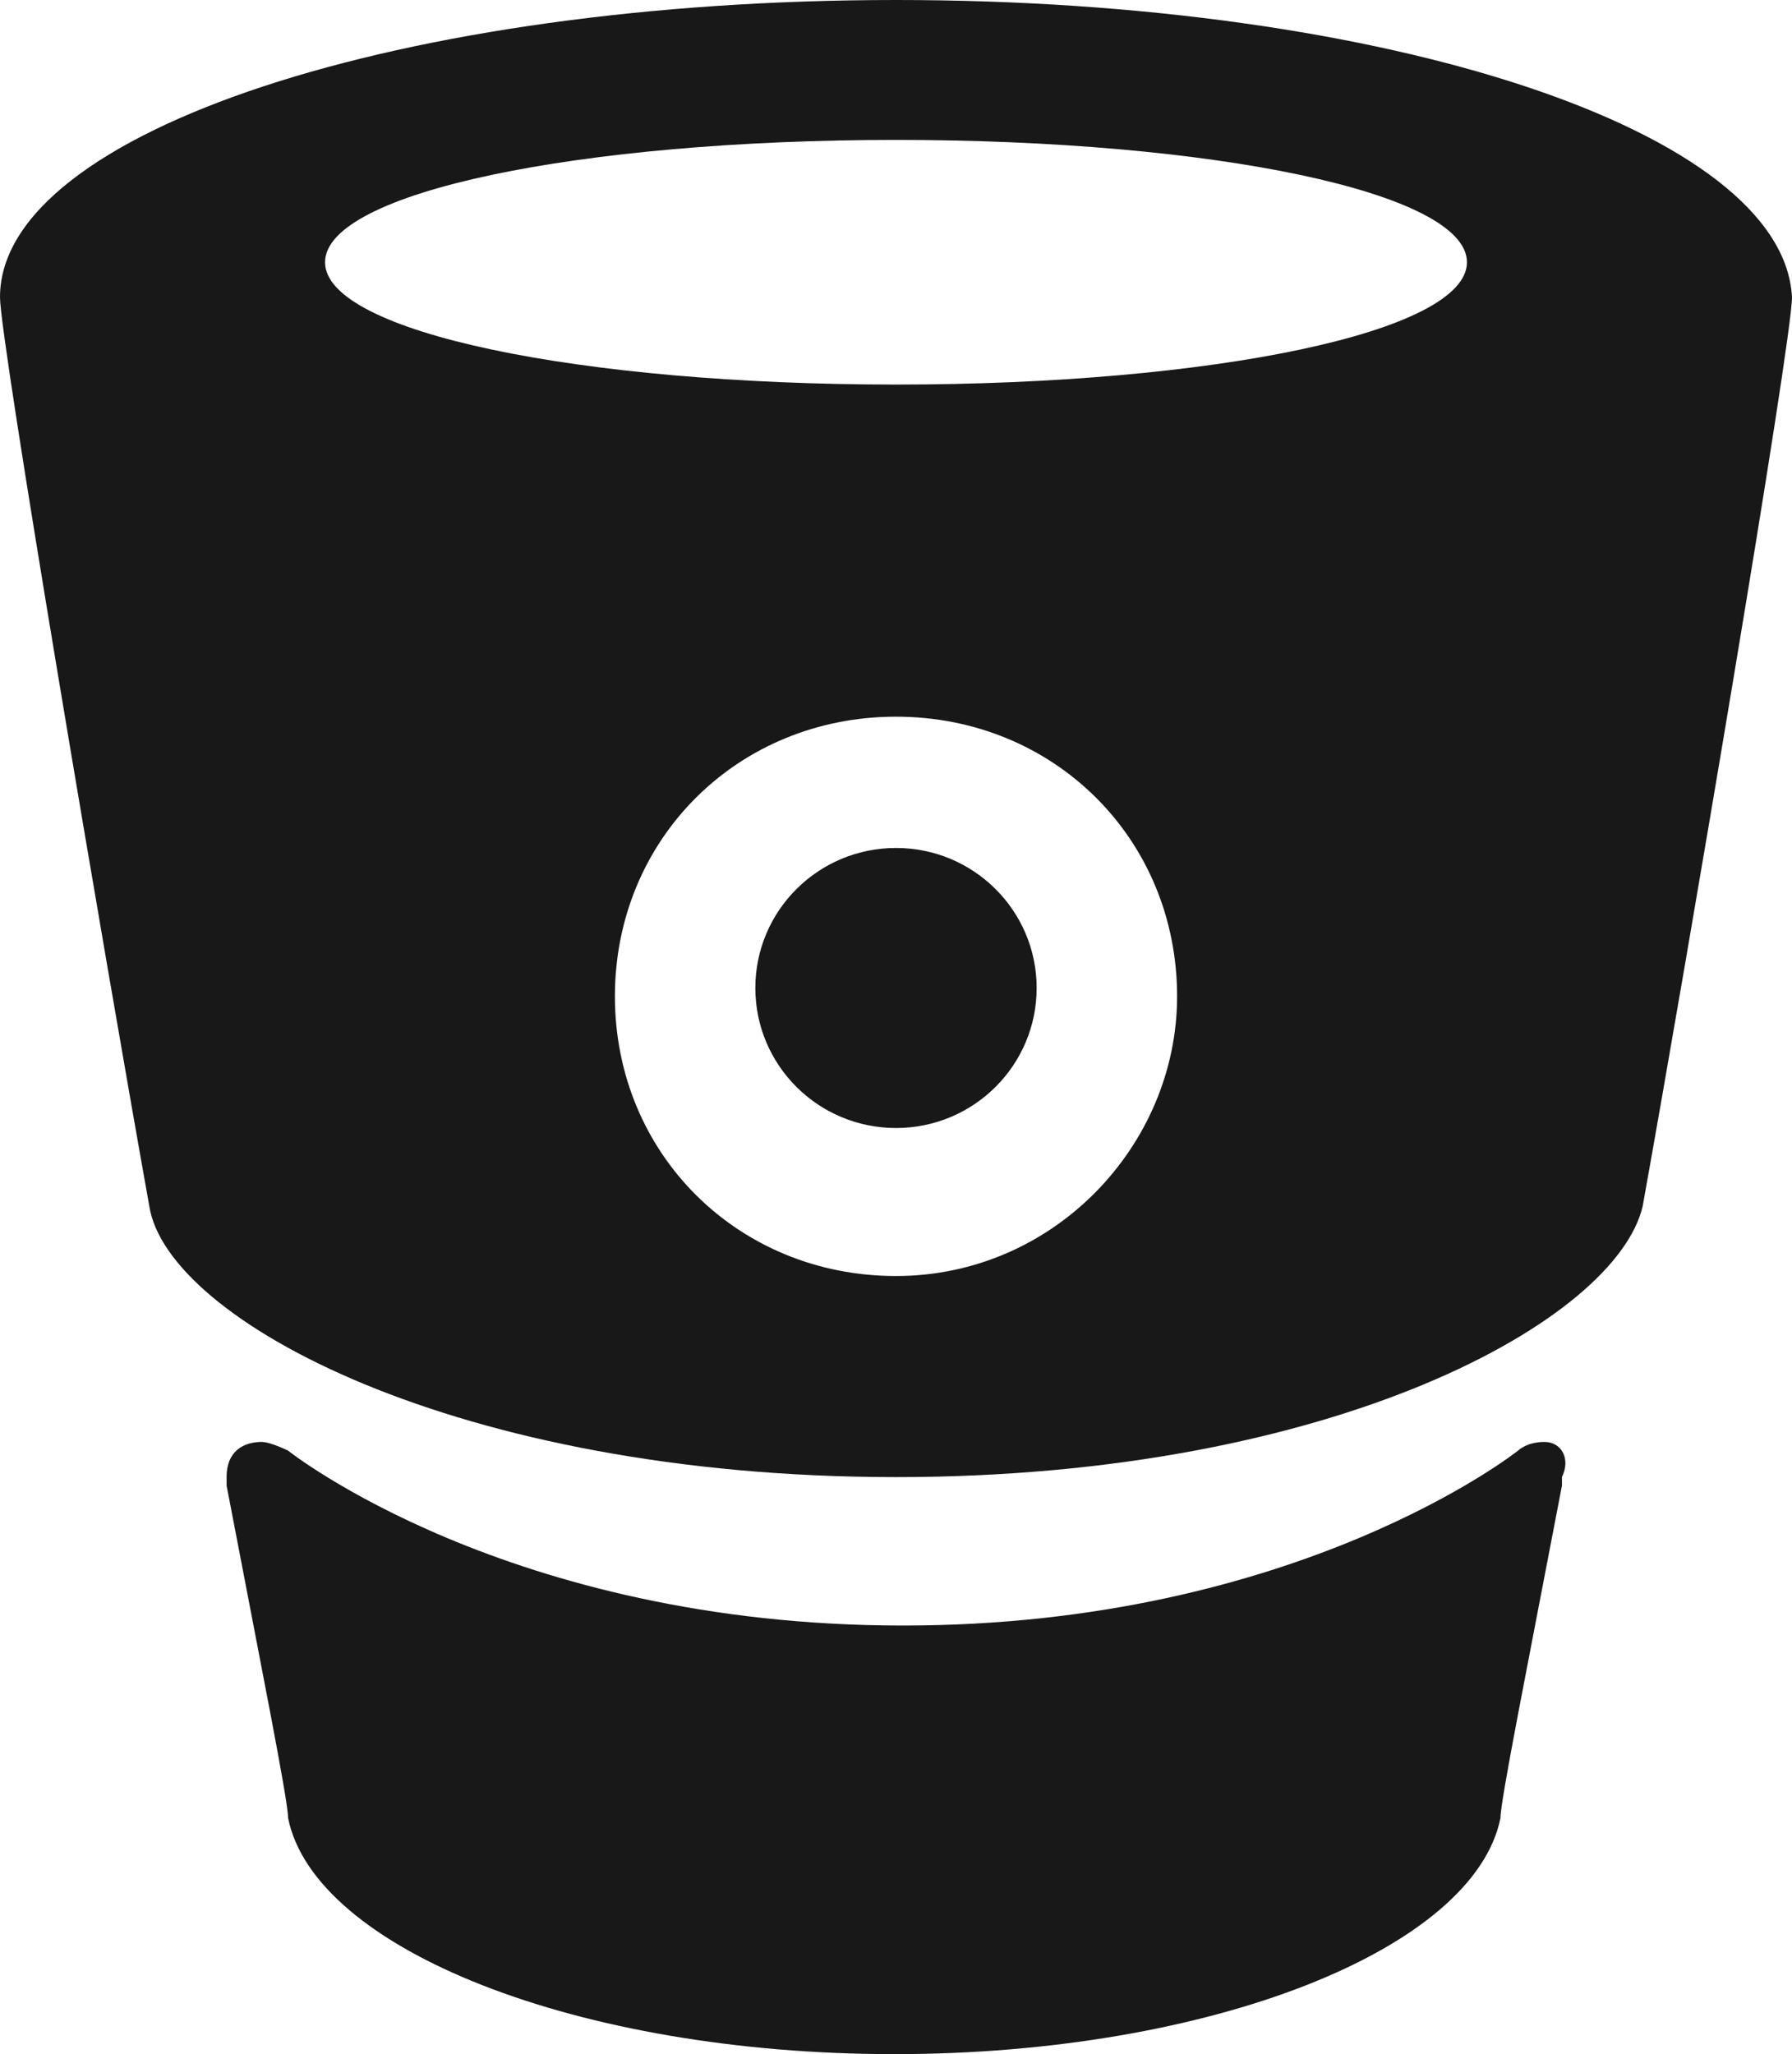 <?xml version="1.0" encoding="UTF-8"?>
<svg width="1376px" height="1577px" viewBox="0 0 1376 1577" version="1.1" xmlns="http://www.w3.org/2000/svg" xmlns:xlink="http://www.w3.org/1999/xlink">
    <!-- Generator: Sketch 51 (57462) - http://www.bohemiancoding.com/sketch -->
    <title>bitbucket-icon</title>
    <desc>Created with Sketch.</desc>
    <defs></defs>
    <g id="Page-1" stroke="none" stroke-width="1" fill="none" fill-rule="evenodd">
        <g id="bitbucket-icon" fill="#181818" fill-rule="nonzero">
            <path d="M688,0 C310.247,0 0,100.664 0,228.151 C0,261.726 80.956,738.097 114.646,925.982 C128.159,1013.203 350.725,1134 688,1134 C1025.275,1134 1241.115,1013.203 1261.354,925.982 C1295.107,738.097 1376,261.726 1376,228.151 C1369.275,100.664 1065.753,0 688,0 Z M688,979.628 C566.566,979.628 472.159,885.717 472.159,764.92 C472.159,644.123 566.566,550.212 688,550.212 C809.434,550.212 903.841,644.123 903.841,764.92 C903.841,878.964 809.434,979.628 688,979.628 Z M688,295.239 C445.195,295.239 249.594,254.973 249.594,201.328 C249.594,147.619 445.195,107.417 688,107.417 C930.805,107.417 1126.406,147.683 1126.406,201.328 C1126.406,254.973 930.805,295.239 688,295.239 Z" id="Shape"></path>
            <path d="M1185.848,1107 C1172.333,1107 1165.607,1113.694 1165.607,1113.694 C1165.607,1113.694 996.955,1247.962 693.407,1247.962 C389.859,1247.962 221.207,1113.694 221.207,1113.694 C221.207,1113.694 207.692,1107 200.967,1107 C187.452,1107 174,1113.694 174,1133.841 L174,1140.535 C200.967,1281.561 221.207,1382.23 221.207,1395.682 C241.448,1496.414 443.792,1577 686.681,1577 C929.57,1577 1131.915,1496.414 1152.155,1395.682 C1152.155,1382.23 1172.396,1281.561 1199.363,1140.535 L1199.363,1133.841 C1206.088,1120.389 1199.363,1107 1185.848,1107 Z" id="Shape"></path>
            <ellipse id="Oval" cx="688" cy="758.5" rx="108" ry="107.5"></ellipse>
        </g>
    </g>
</svg>